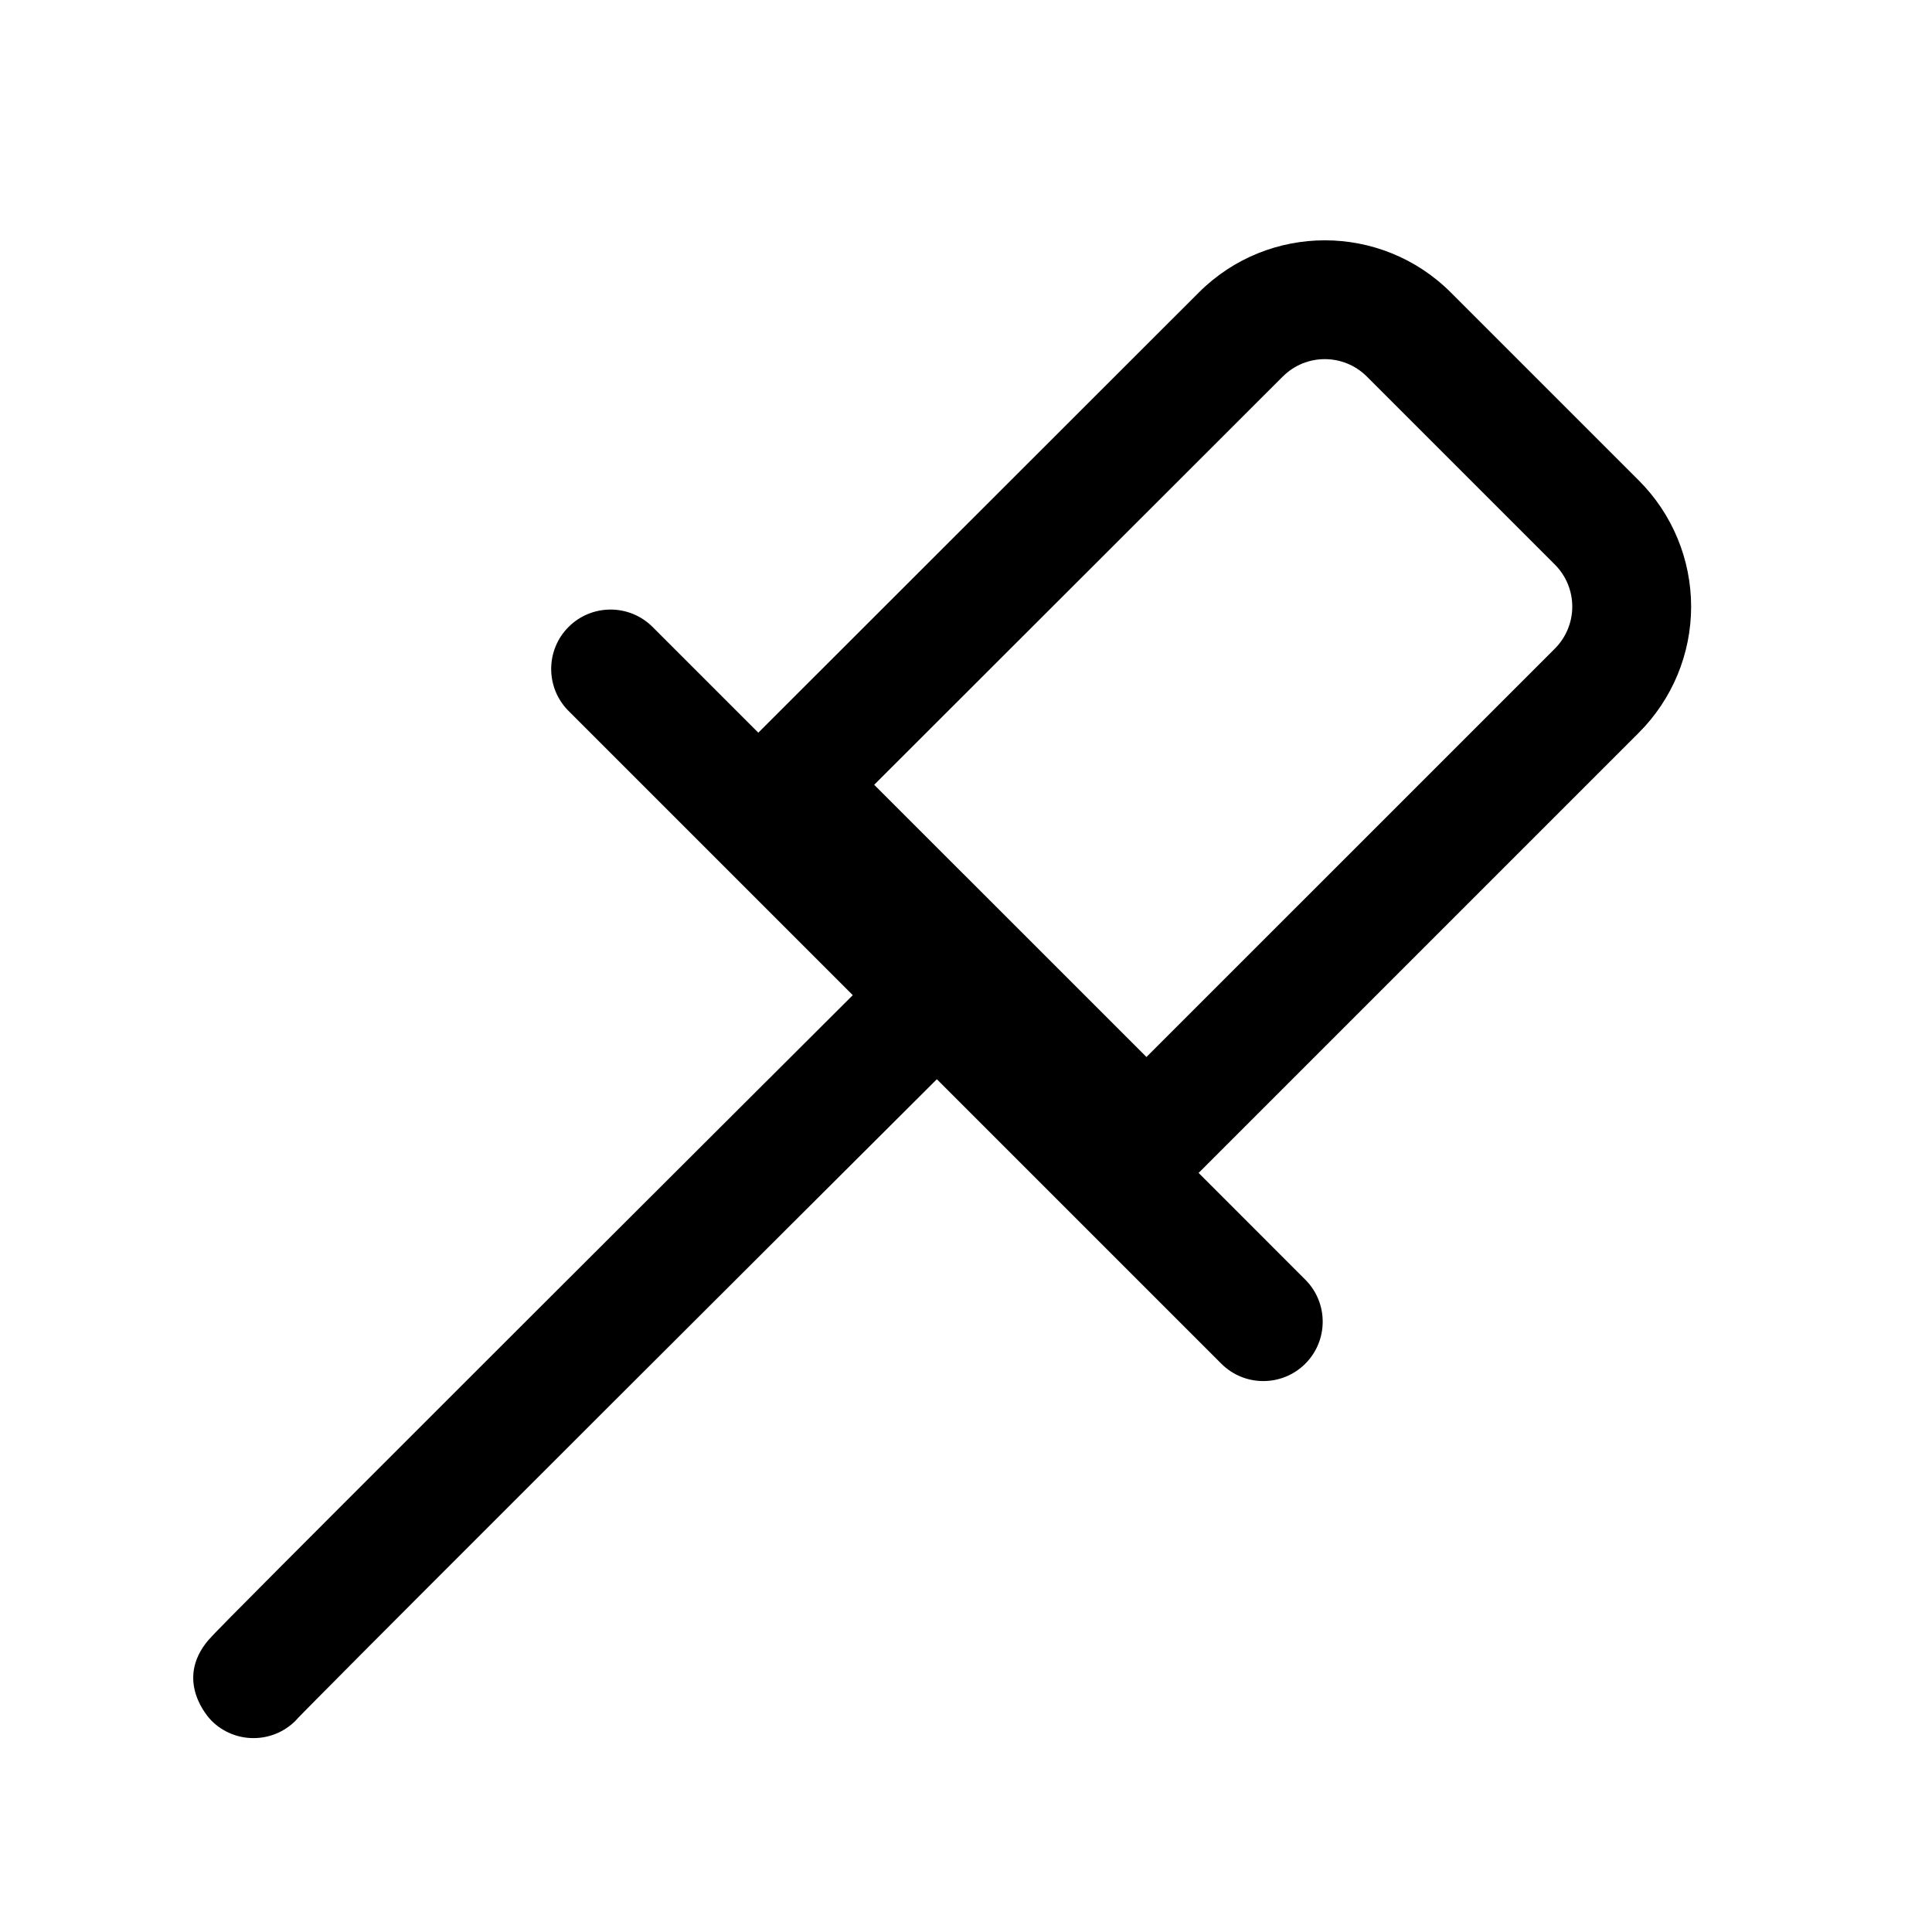 <?xml version="1.0" encoding="UTF-8"?>
<!-- Uploaded to: SVG Repo, www.svgrepo.com, Generator: SVG Repo Mixer Tools -->
<svg fill="#000000" width="800px" height="800px" version="1.1" viewBox="144 144 512 512" xmlns="http://www.w3.org/2000/svg">
 <path d="m344.96 338.17-28.023-28.023c-6.141-6.141-16.121-6.141-22.262 0-6.141 6.141-6.141 16.121 0 22.262l75.32 75.32c-42.055 41.941-140.99 140.62-164.79 164.71-3.543 3.574-5.621 5.766-5.969 6.188-9.117 10.723-0.031 20.531 0.82 21.383 6.137 6.141 16.121 6.141 22.262 0 0.25-0.254 0.504-0.52 0.723-0.789 0.441-0.441 2.348-2.422 4.566-4.644 23.773-24.07 122.64-122.68 164.67-164.57l75.383 75.383c6.137 6.141 16.121 6.141 22.262 0 6.141-6.141 6.141-16.125 0-22.262l-28.277-28.293 116.68-116.68c8.863-8.863 13.84-20.879 13.84-33.395 0-12.531-4.977-24.543-13.84-33.406l-49.832-49.832c-18.434-18.438-48.332-18.453-66.785-0.016zm139-94.387c6.141-6.141 16.105-6.141 22.262 0l49.832 49.832c2.957 2.957 4.613 6.957 4.613 11.145 0 4.172-1.656 8.172-4.613 11.133l-108.23 108.22-72.152-72.137 108.29-108.2z" fill-rule="evenodd"/>
</svg>